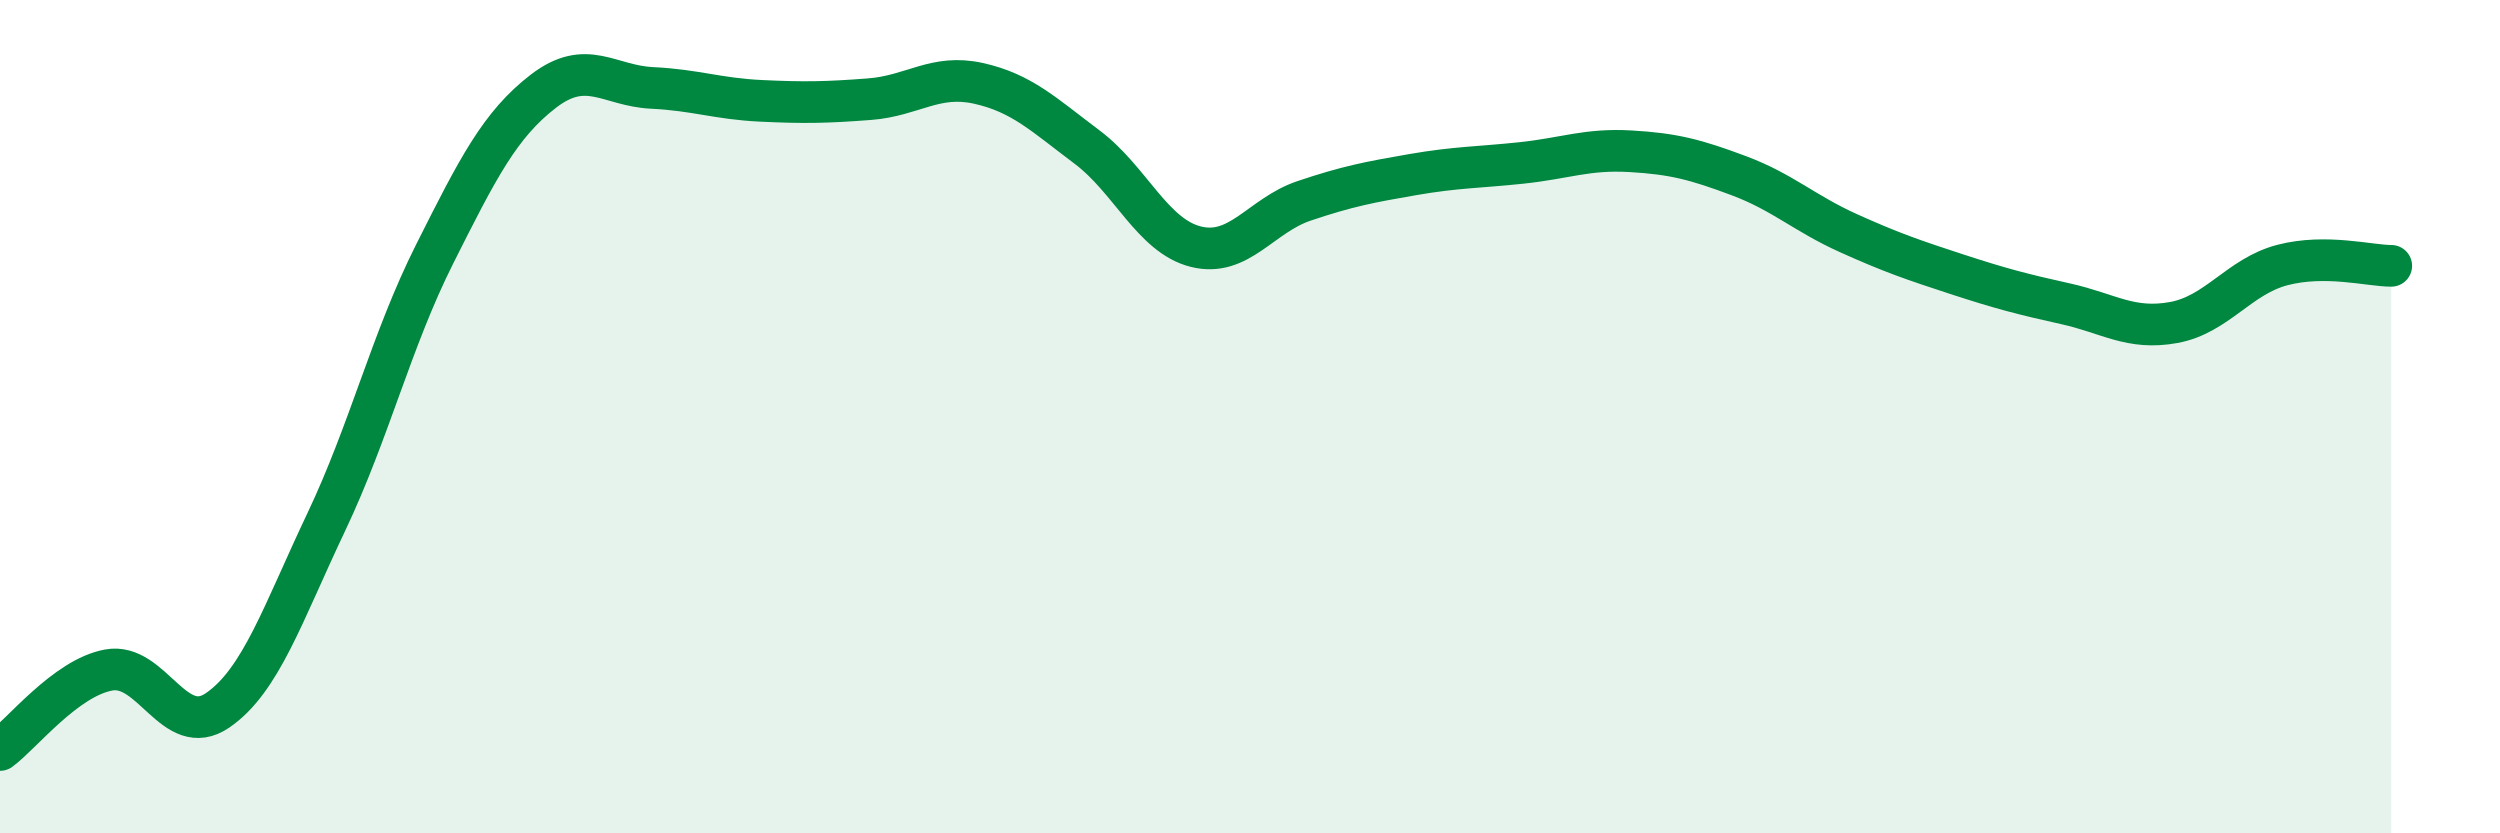 
    <svg width="60" height="20" viewBox="0 0 60 20" xmlns="http://www.w3.org/2000/svg">
      <path
        d="M 0,18 C 0.52,17.62 1.57,16.27 2.61,16.08 C 3.65,15.89 4.18,17.76 5.22,17.05 C 6.26,16.34 6.79,14.72 7.83,12.53 C 8.87,10.34 9.39,8.17 10.43,6.1 C 11.47,4.03 12,2.99 13.04,2.19 C 14.08,1.39 14.61,2.06 15.65,2.11 C 16.69,2.16 17.22,2.37 18.26,2.42 C 19.3,2.47 19.83,2.46 20.87,2.38 C 21.91,2.3 22.44,1.77 23.48,2 C 24.52,2.23 25.05,2.75 26.09,3.53 C 27.13,4.31 27.66,5.66 28.7,5.92 C 29.74,6.18 30.26,5.17 31.3,4.82 C 32.34,4.47 32.87,4.37 33.91,4.19 C 34.95,4.01 35.48,4.02 36.52,3.91 C 37.56,3.8 38.09,3.57 39.13,3.63 C 40.17,3.69 40.7,3.83 41.74,4.22 C 42.78,4.61 43.31,5.12 44.35,5.59 C 45.39,6.06 45.92,6.24 46.96,6.58 C 48,6.92 48.53,7.06 49.57,7.29 C 50.61,7.52 51.13,7.93 52.17,7.74 C 53.21,7.55 53.74,6.63 54.78,6.36 C 55.82,6.09 56.87,6.38 57.39,6.38L57.39 20L0 20Z"
        fill="#008740"
        opacity="0.1"
        stroke-linecap="round"
        stroke-linejoin="round"
      />
      <path
        d="M 0,18 C 0.52,17.62 1.57,16.27 2.61,16.08 C 3.65,15.89 4.18,17.76 5.22,17.05 C 6.26,16.34 6.79,14.72 7.83,12.53 C 8.87,10.34 9.39,8.17 10.43,6.1 C 11.47,4.03 12,2.99 13.04,2.19 C 14.08,1.39 14.61,2.06 15.65,2.11 C 16.69,2.16 17.22,2.37 18.26,2.42 C 19.3,2.47 19.83,2.46 20.87,2.38 C 21.91,2.3 22.44,1.77 23.48,2 C 24.52,2.23 25.05,2.75 26.09,3.53 C 27.13,4.31 27.66,5.66 28.7,5.92 C 29.74,6.18 30.26,5.17 31.3,4.82 C 32.34,4.47 32.87,4.37 33.91,4.19 C 34.95,4.01 35.48,4.02 36.52,3.91 C 37.56,3.8 38.09,3.57 39.13,3.63 C 40.17,3.69 40.7,3.83 41.74,4.22 C 42.78,4.61 43.31,5.12 44.35,5.59 C 45.39,6.06 45.92,6.24 46.96,6.58 C 48,6.92 48.53,7.06 49.57,7.29 C 50.61,7.52 51.13,7.93 52.17,7.74 C 53.21,7.55 53.74,6.63 54.78,6.36 C 55.82,6.09 56.87,6.38 57.39,6.38"
        stroke="#008740"
        stroke-width="1"
        fill="none"
        stroke-linecap="round"
        stroke-linejoin="round"
      />
    </svg>
  
